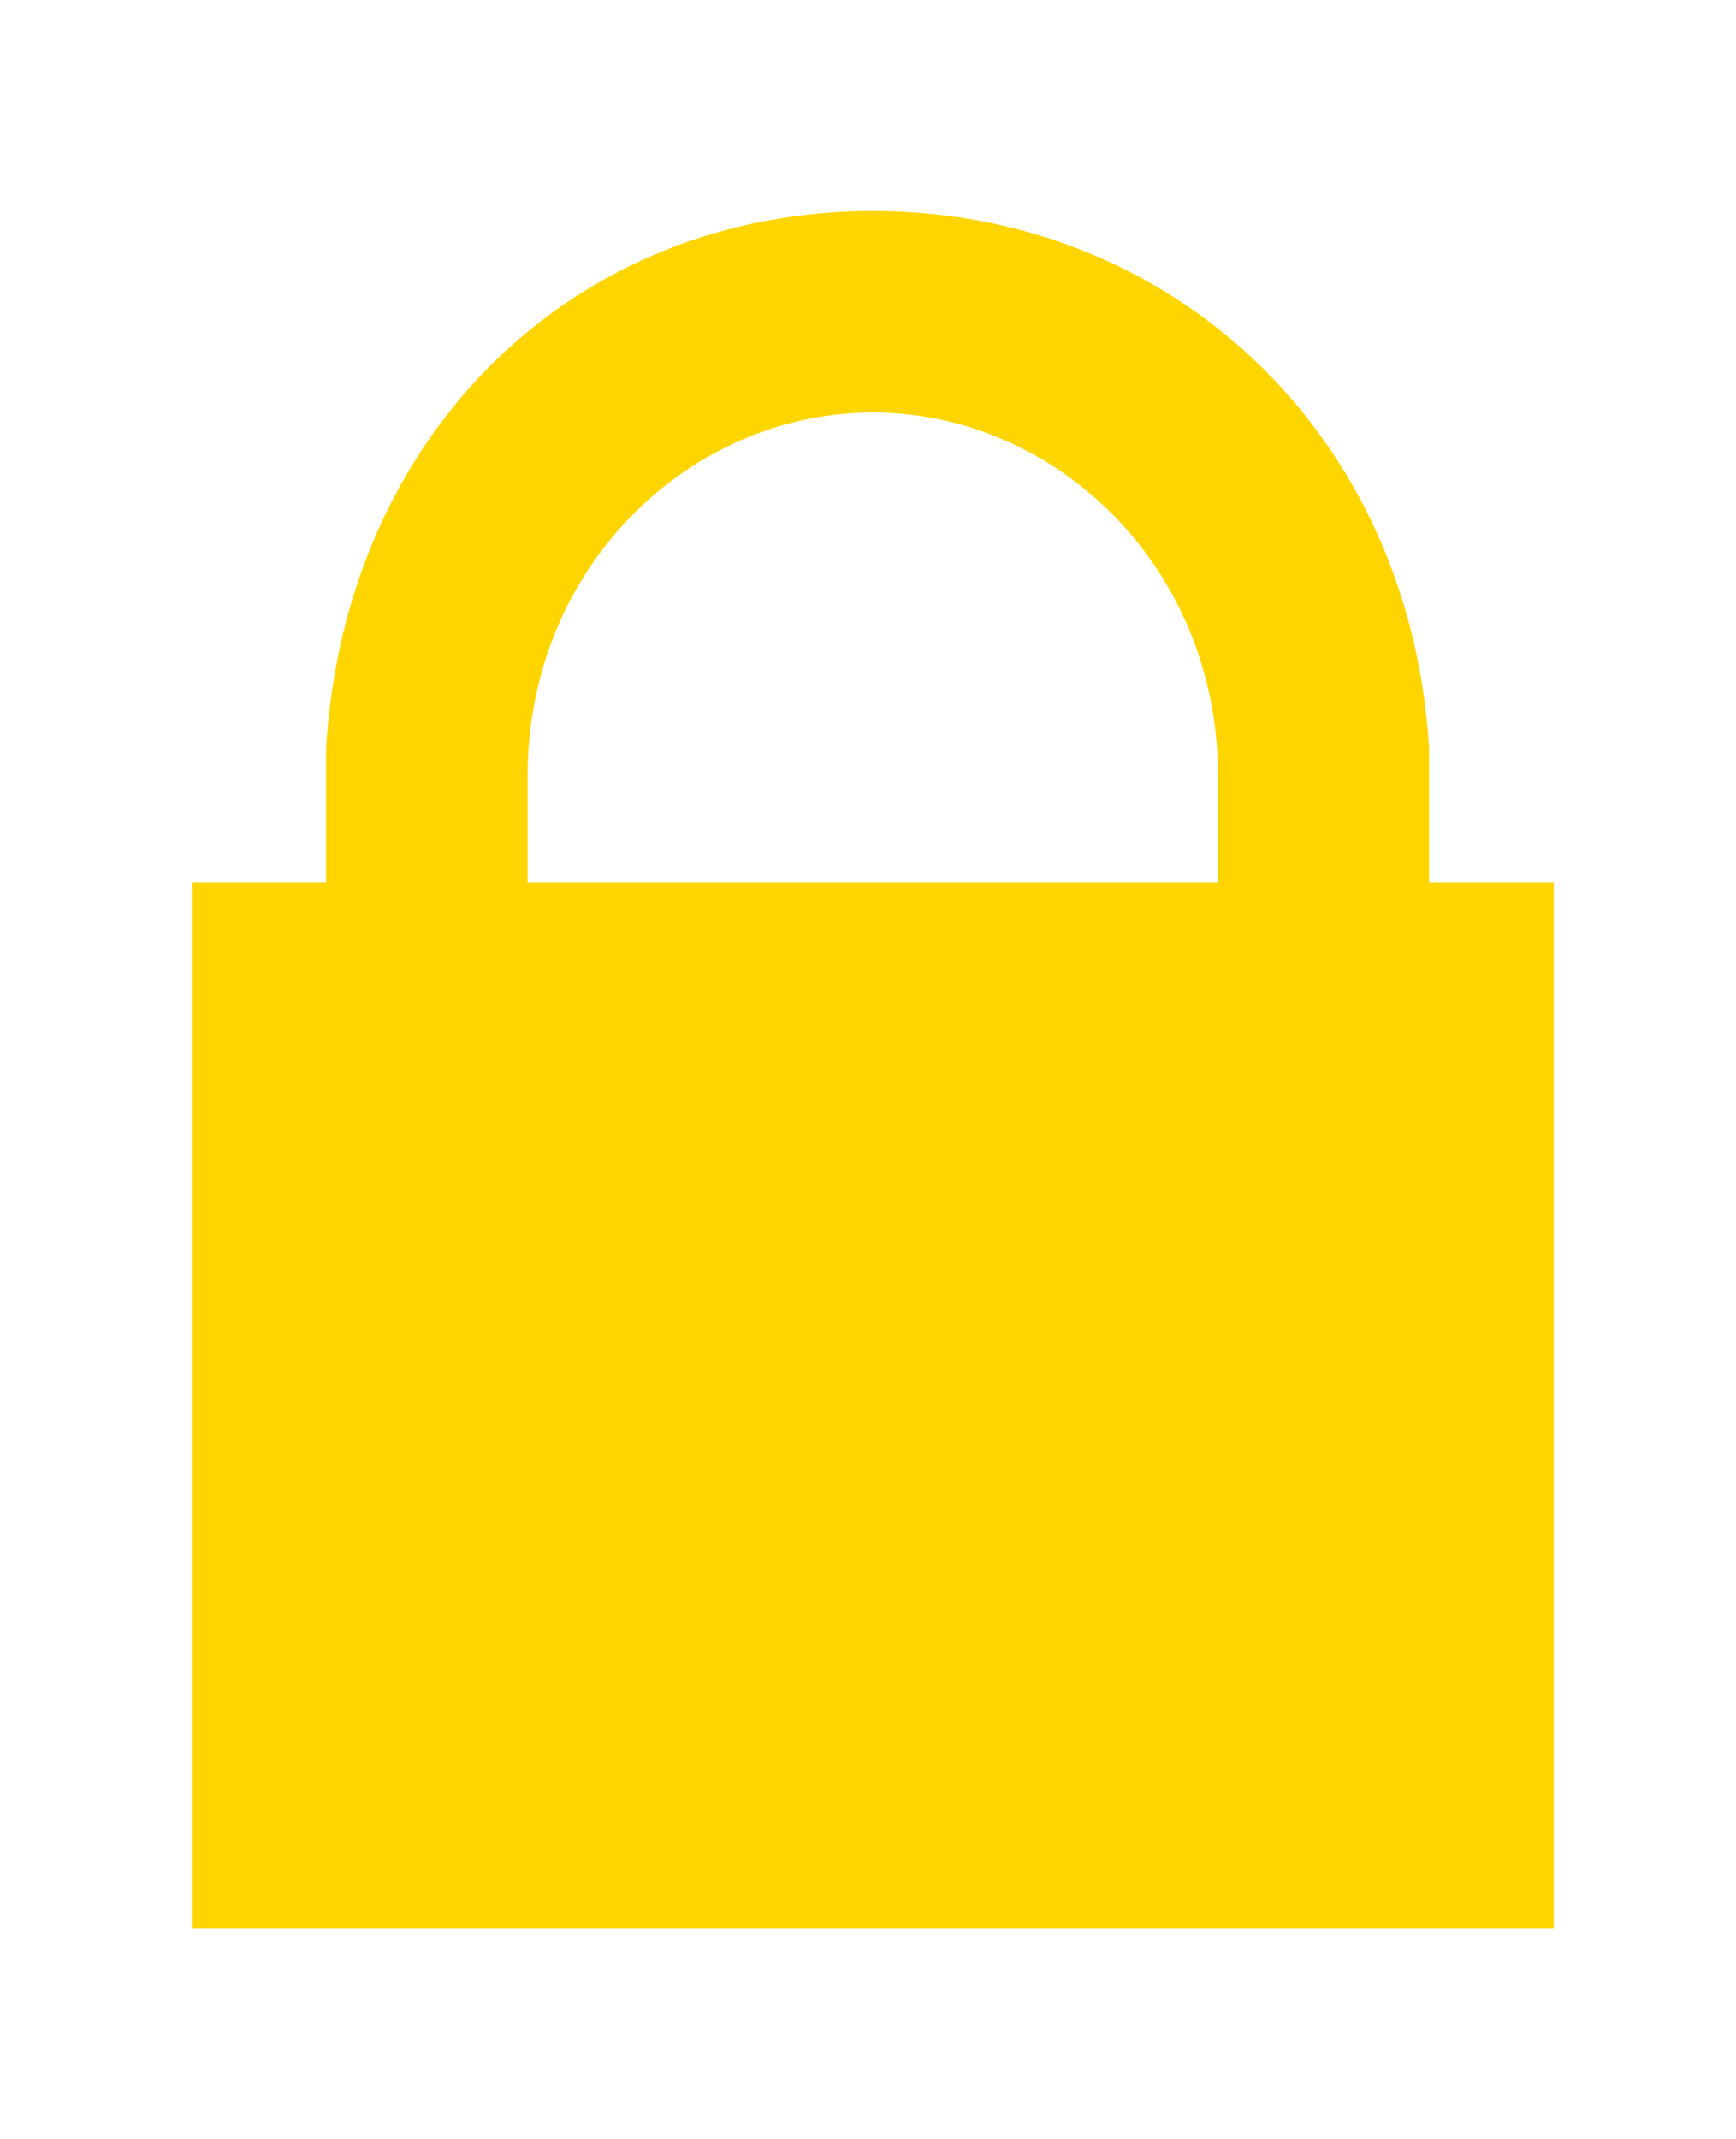 <?xml version="1.0" encoding="utf-8"?>
<!-- Generator: Adobe Illustrator 24.0.3, SVG Export Plug-In . SVG Version: 6.00 Build 0)  -->
<svg version="1.1" id="Laag_2_1_" xmlns="http://www.w3.org/2000/svg" xmlns:xlink="http://www.w3.org/1999/xlink" x="0px" y="0px"
	 viewBox="0 0 18.1 22.3" style="enable-background:new 0 0 18.1 22.3;" xml:space="preserve">
<style type="text/css">
	.st0{fill:#FFD500;}
</style>
<path class="st0" d="M14.9,9.2V7.8l0,0c-0.2-3.3-2.7-5.6-5.8-5.6S3.6,4.5,3.4,7.8l0,0v1.4H2v10.9h14.2V9.2H14.9z M5.5,8.1
	c0-2.2,1.7-3.8,3.6-3.8s3.6,1.6,3.6,3.8v1.1H5.5V8.1z"/>
</svg>
